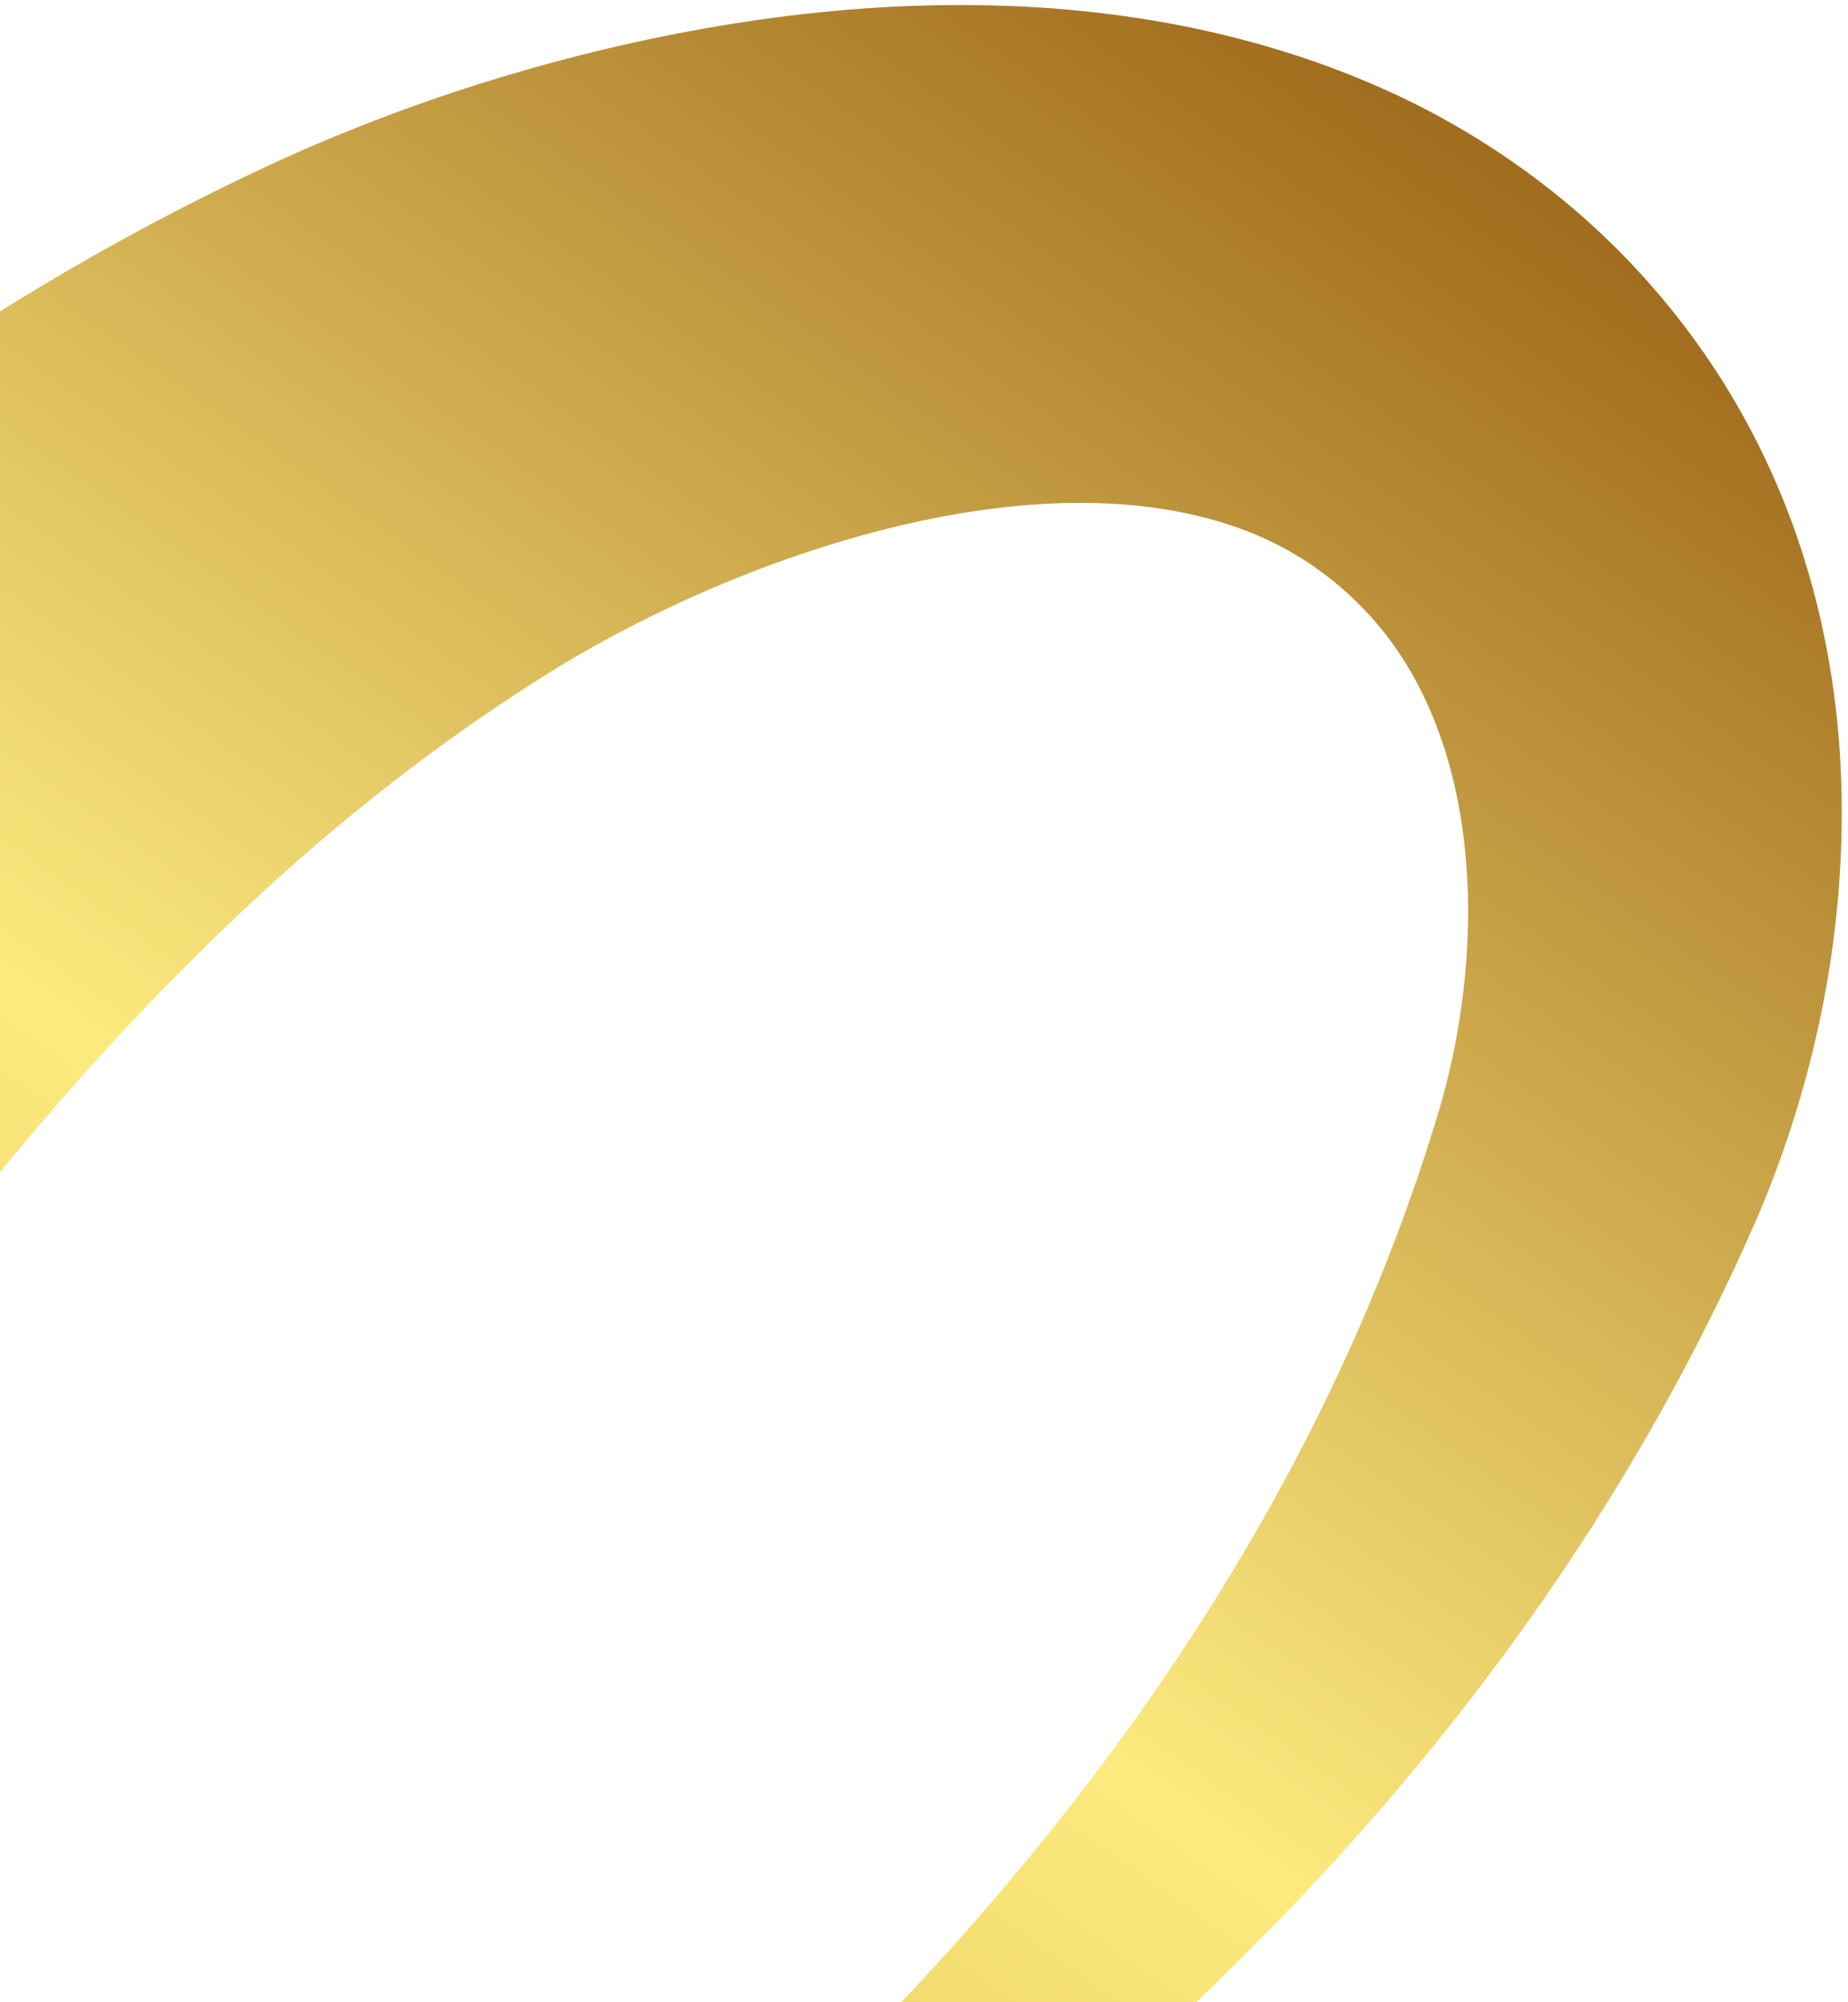<?xml version="1.0" encoding="UTF-8"?>
<svg xmlns="http://www.w3.org/2000/svg" width="217" height="235" viewBox="0 0 217 235" fill="none">
  <path d="M-113.205 142.731C-74.269 93.704 -28.051 47.735 29.309 20.476C38.088 16.268 47.129 12.746 56.371 9.82C90.35 -0.816 129.694 -4.383 163.02 10.698C174.616 15.965 185.158 23.638 193.599 33.18C208.61 50.108 215.878 71.163 216.255 93.54C216.522 110.438 213.014 127.132 206.503 142.548C205.526 144.76 204.196 147.765 203.143 149.957C179.388 200.214 139.689 241.262 94.05 272.157C58.824 295.998 14.112 318.662 -29.327 317.425L-29.394 315.137C-19.561 314.183 -9.95 312.007 -0.63 308.874C0.22 308.586 1.096 308.314 1.895 308.008C3.011 307.589 4.643 307.039 5.654 306.63C35.104 295.216 61.103 276.44 84.573 255.58C122.652 221.642 154.689 178.858 169.193 129.578C174.642 110.585 174.167 85.316 159.529 70.872C159.385 70.716 159.077 70.419 158.918 70.276L158.303 69.696L158.15 69.551L157.991 69.415L157.675 69.142C156.466 68.06 155.115 67.055 153.779 66.141C152.667 65.419 151.49 64.709 150.317 64.092C149.888 63.885 149.3 63.57 148.87 63.382C148.16 63.036 147.364 62.711 146.64 62.414C121.669 52.662 85.506 65.674 63.815 79.369C53.215 86.054 43.282 93.612 33.889 101.958C4.476 128.159 -19.033 160.578 -39.527 194.362C-39.529 194.363 -113.205 142.731 -113.205 142.731Z" fill="url(#paint0_linear_23_461)"></path>
  <defs>
    <linearGradient id="paint0_linear_23_461" x1="47.855" y1="366.92" x2="253.618" y2="75.665" gradientUnits="userSpaceOnUse">
      <stop stop-color="#C99F34"></stop>
      <stop offset="0.5" stop-color="#FDEB7F"></stop>
      <stop offset="1" stop-color="#A16D1E"></stop>
    </linearGradient>
  </defs>
</svg>
